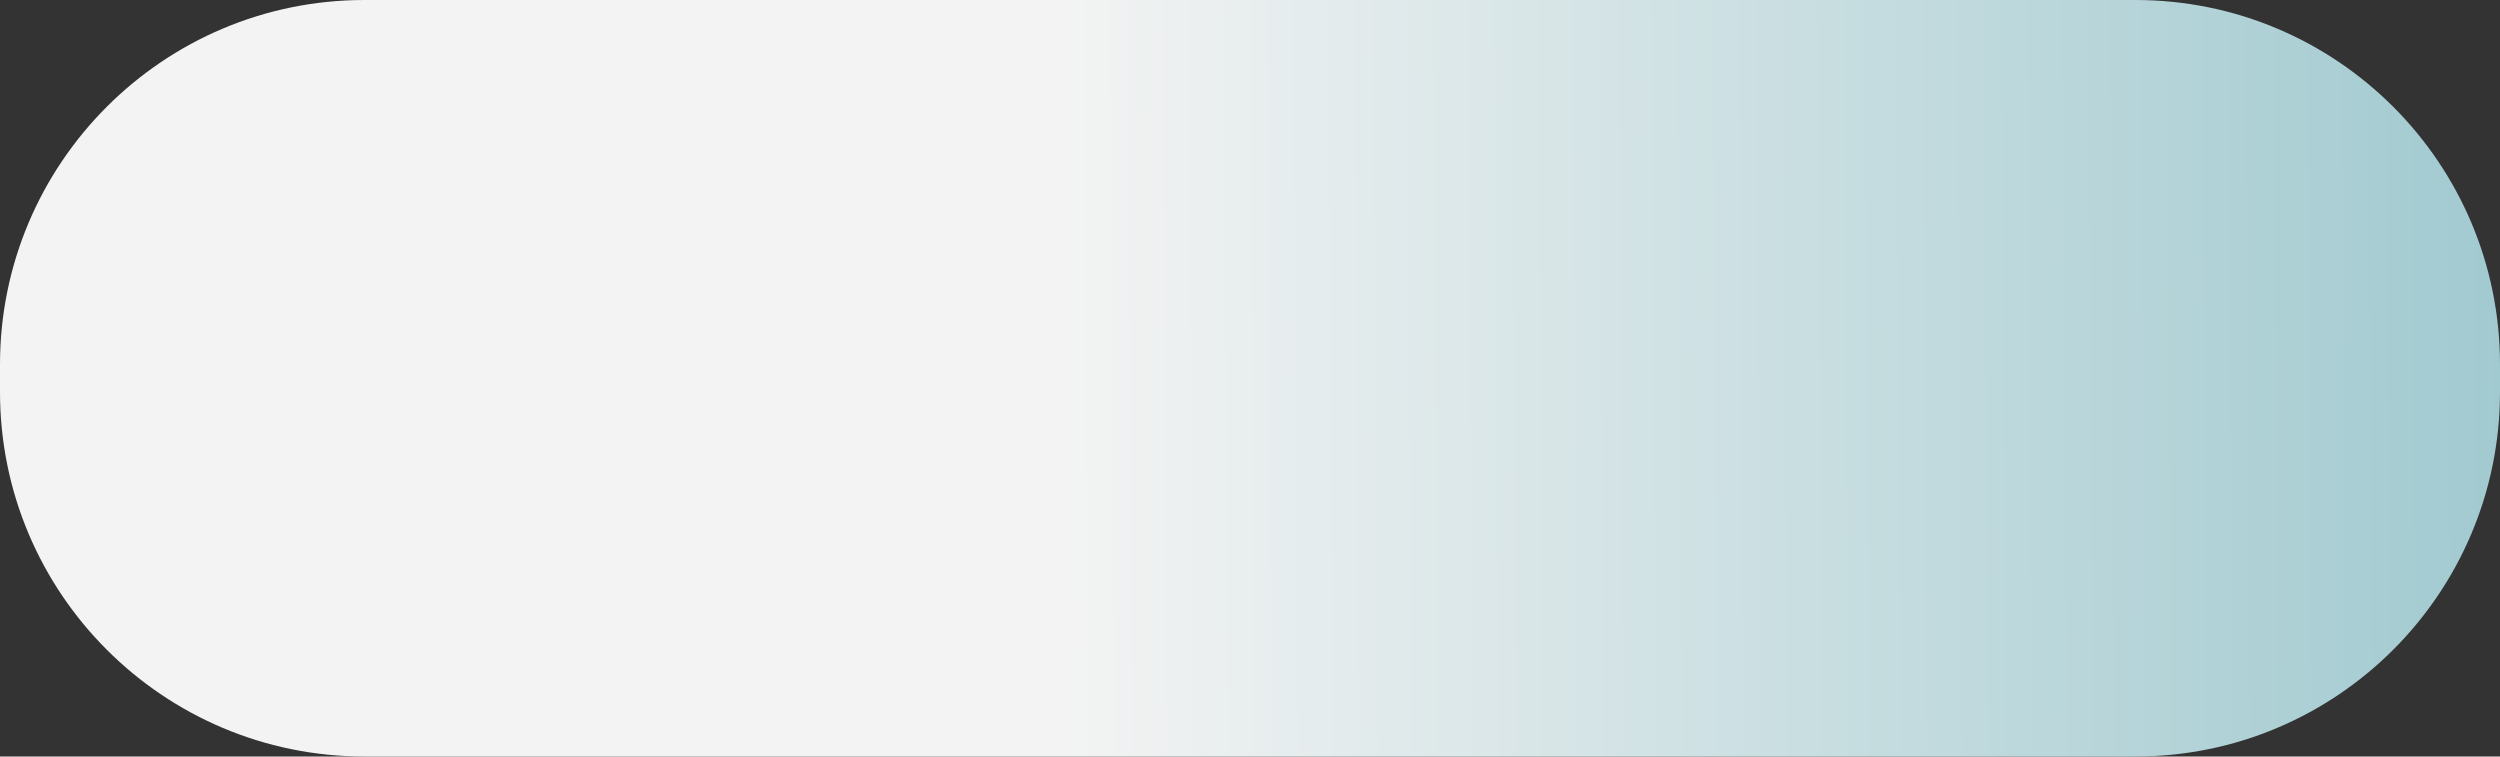 <?xml version="1.0" encoding="UTF-8"?> <svg xmlns="http://www.w3.org/2000/svg" width="1920" height="581" viewBox="0 0 1920 581" fill="none"><rect x="0" y="0" width="1920" height="581" fill="#333333" stroke="none"/> <path d="M0 280C0 125.36 125.36 0 280 0H960H1640C1794.64 0 1920 125.36 1920 280V301C1920 455.64 1794.64 581 1640 581H280C125.36 581 0 455.64 0 301V280Z" fill="url(#paint0_linear_178_161)"></path> <defs> <linearGradient id="paint0_linear_178_161" x1="2.02391e-06" y1="170.824" x2="1919.93" y2="159.432" gradientUnits="userSpaceOnUse"> <stop offset="0.427" stop-color="#F3F3F3"></stop> <stop offset="1" stop-color="#A1CAD0"></stop> </linearGradient> </defs> </svg> 